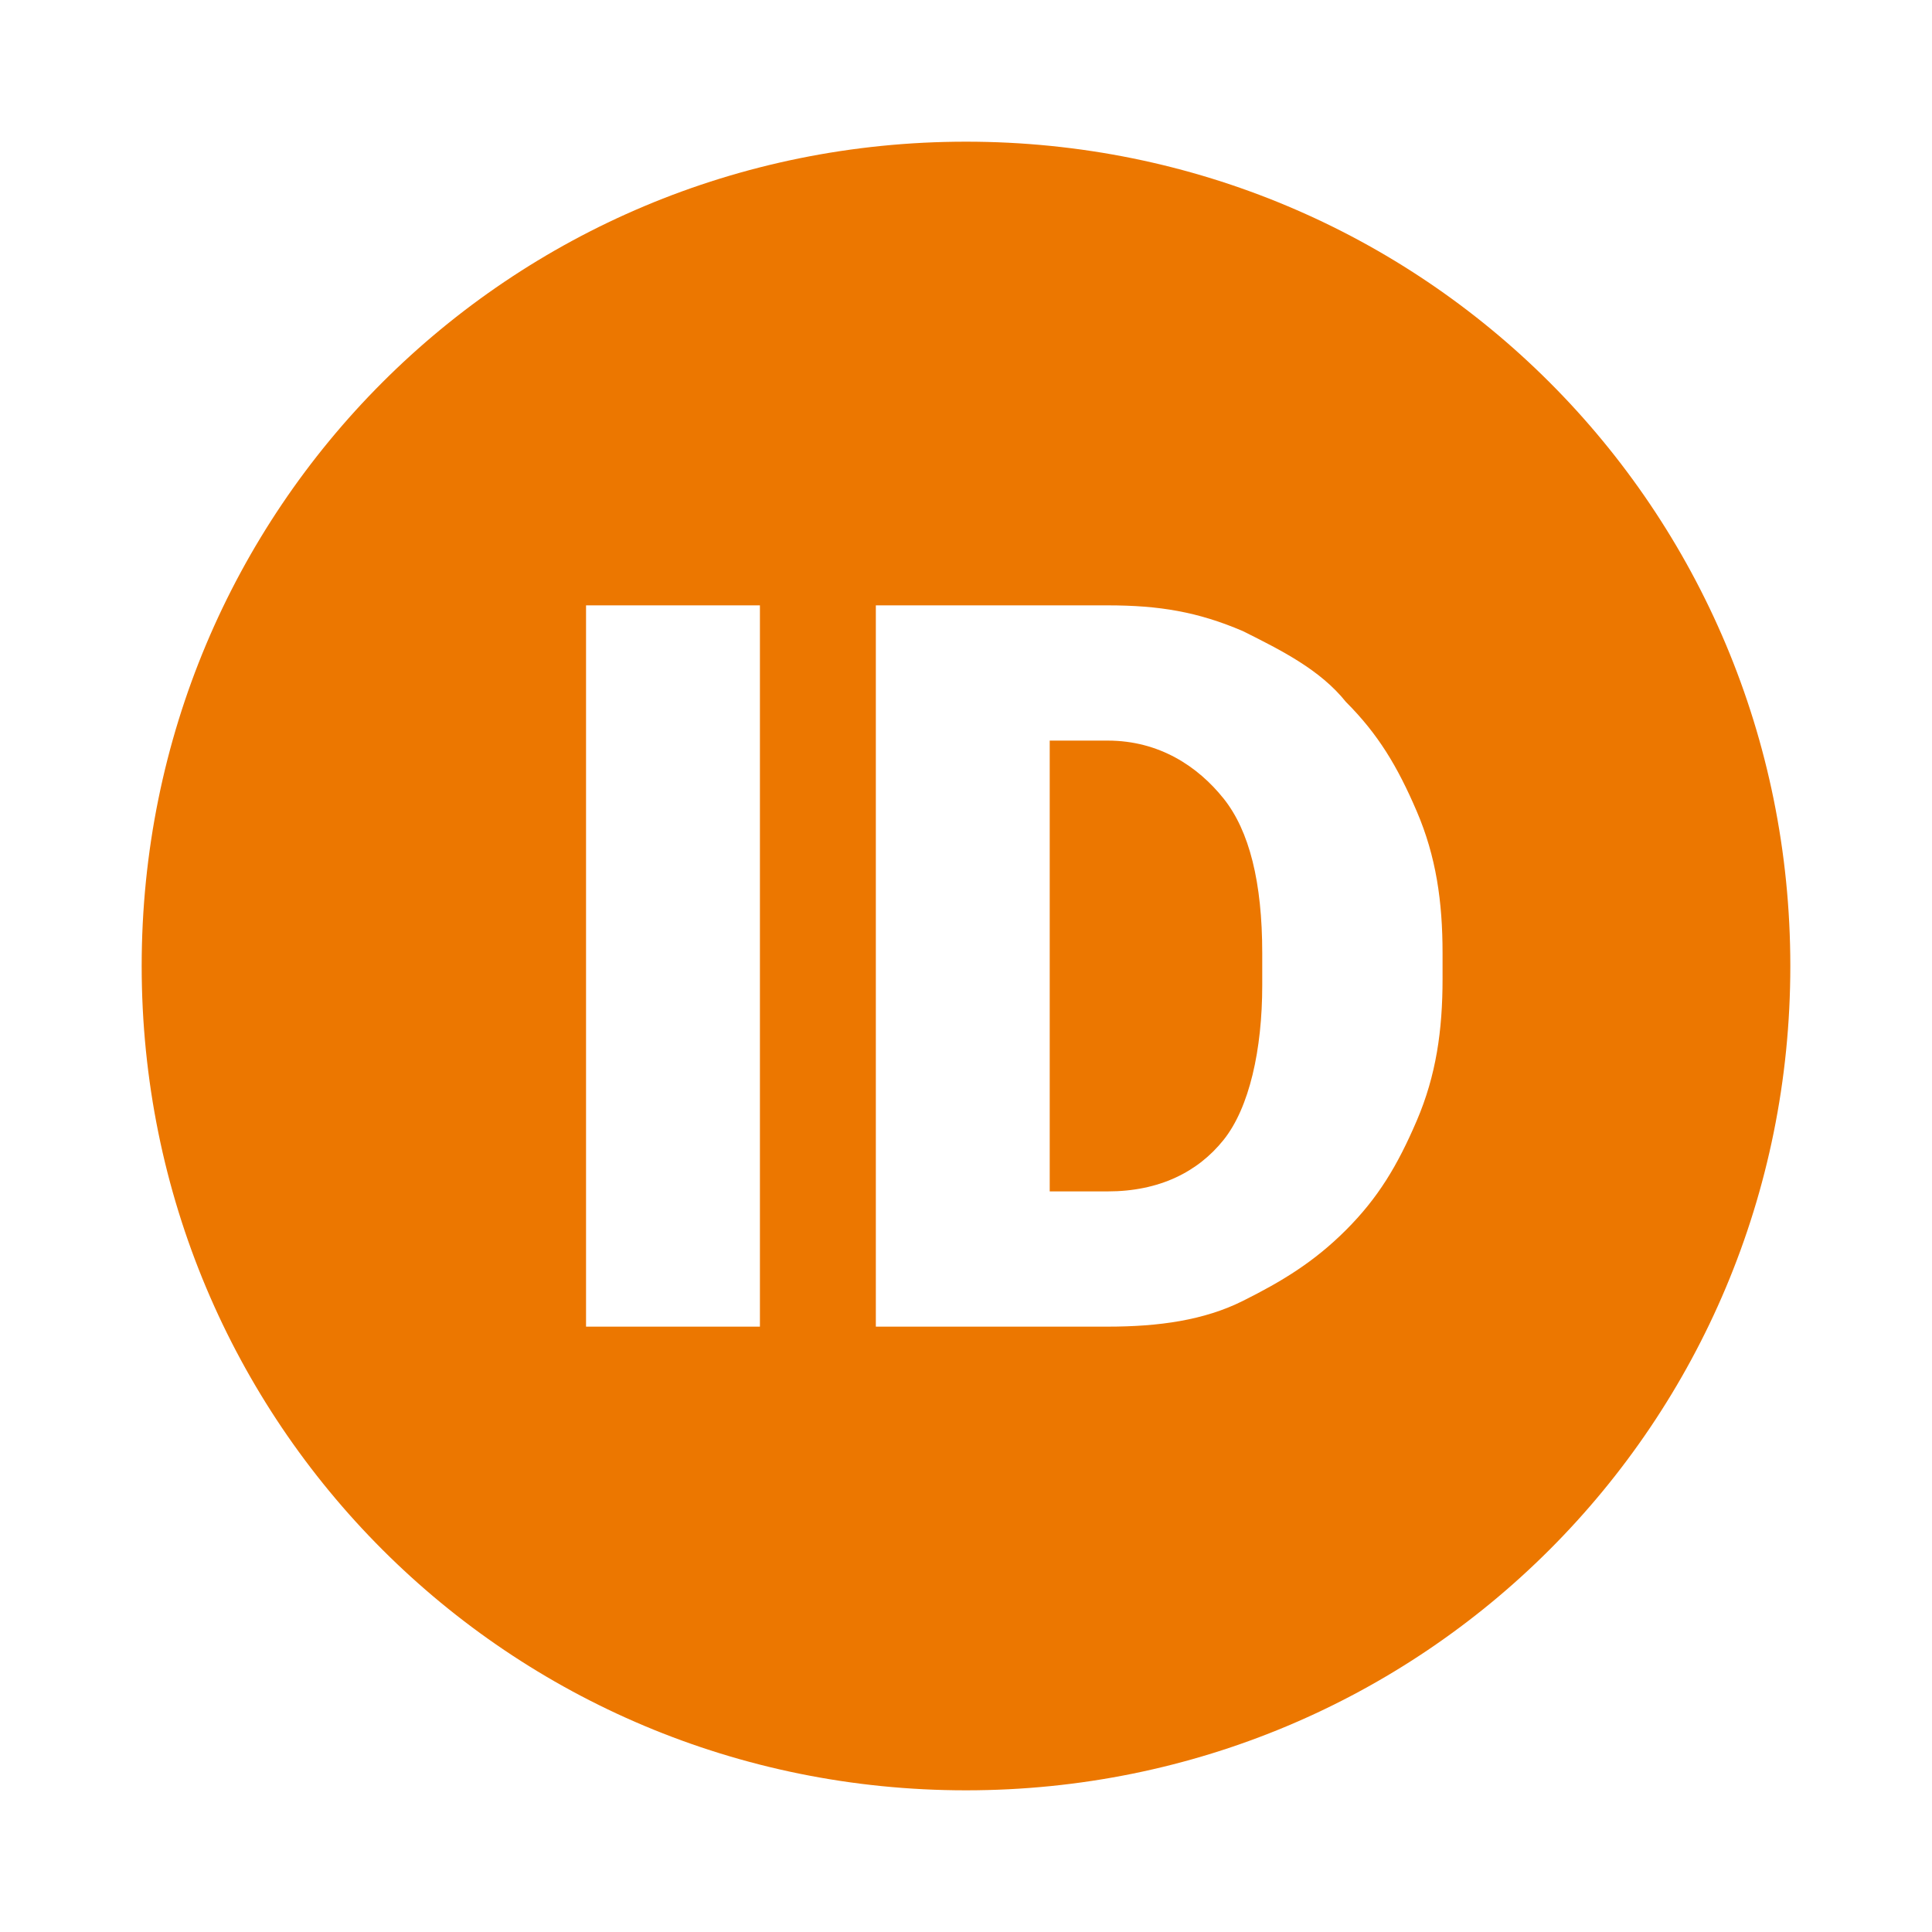 <?xml version="1.0" encoding="utf-8"?>
<!-- Generator: Adobe Illustrator 22.1.0, SVG Export Plug-In . SVG Version: 6.00 Build 0)  -->
<svg version="1.1" id="Layer_1" xmlns="http://www.w3.org/2000/svg" xmlns:xlink="http://www.w3.org/1999/xlink" x="0px" y="0px"
	 viewBox="0 0 30 30" style="enable-background:new 0 0 30 30;" xml:space="preserve">
<style type="text/css">
	.st0{fill:#EC7700;}
</style>
<g>
	<path class="st0" d="M17.2,11.5h-0.9v7h0.9c0.8,0,1.4-0.3,1.8-0.8s0.6-1.4,0.6-2.4v-0.5c0-1.1-0.2-1.9-0.6-2.4S18,11.5,17.2,11.5z"
		/>
	<path class="st0" d="M15,2.2C7.9,2.2,2.2,7.9,2.2,15c0,7.1,5.7,12.8,12.8,12.8S27.8,22.1,27.8,15C27.8,7.9,22.1,2.2,15,2.2z
		 M11.8,20.6H9.1V9.4h2.7V20.6z M22.4,15.2c0,0.8-0.1,1.5-0.4,2.2c-0.3,0.7-0.6,1.2-1.1,1.7c-0.5,0.5-1,0.8-1.6,1.1
		c-0.6,0.3-1.3,0.4-2.1,0.4h-3.6V9.4h3.6c0.8,0,1.4,0.1,2.1,0.4c0.6,0.3,1.2,0.6,1.6,1.1c0.5,0.5,0.8,1,1.1,1.7
		c0.3,0.7,0.4,1.4,0.4,2.2V15.2z"/>
</g>
</svg>

